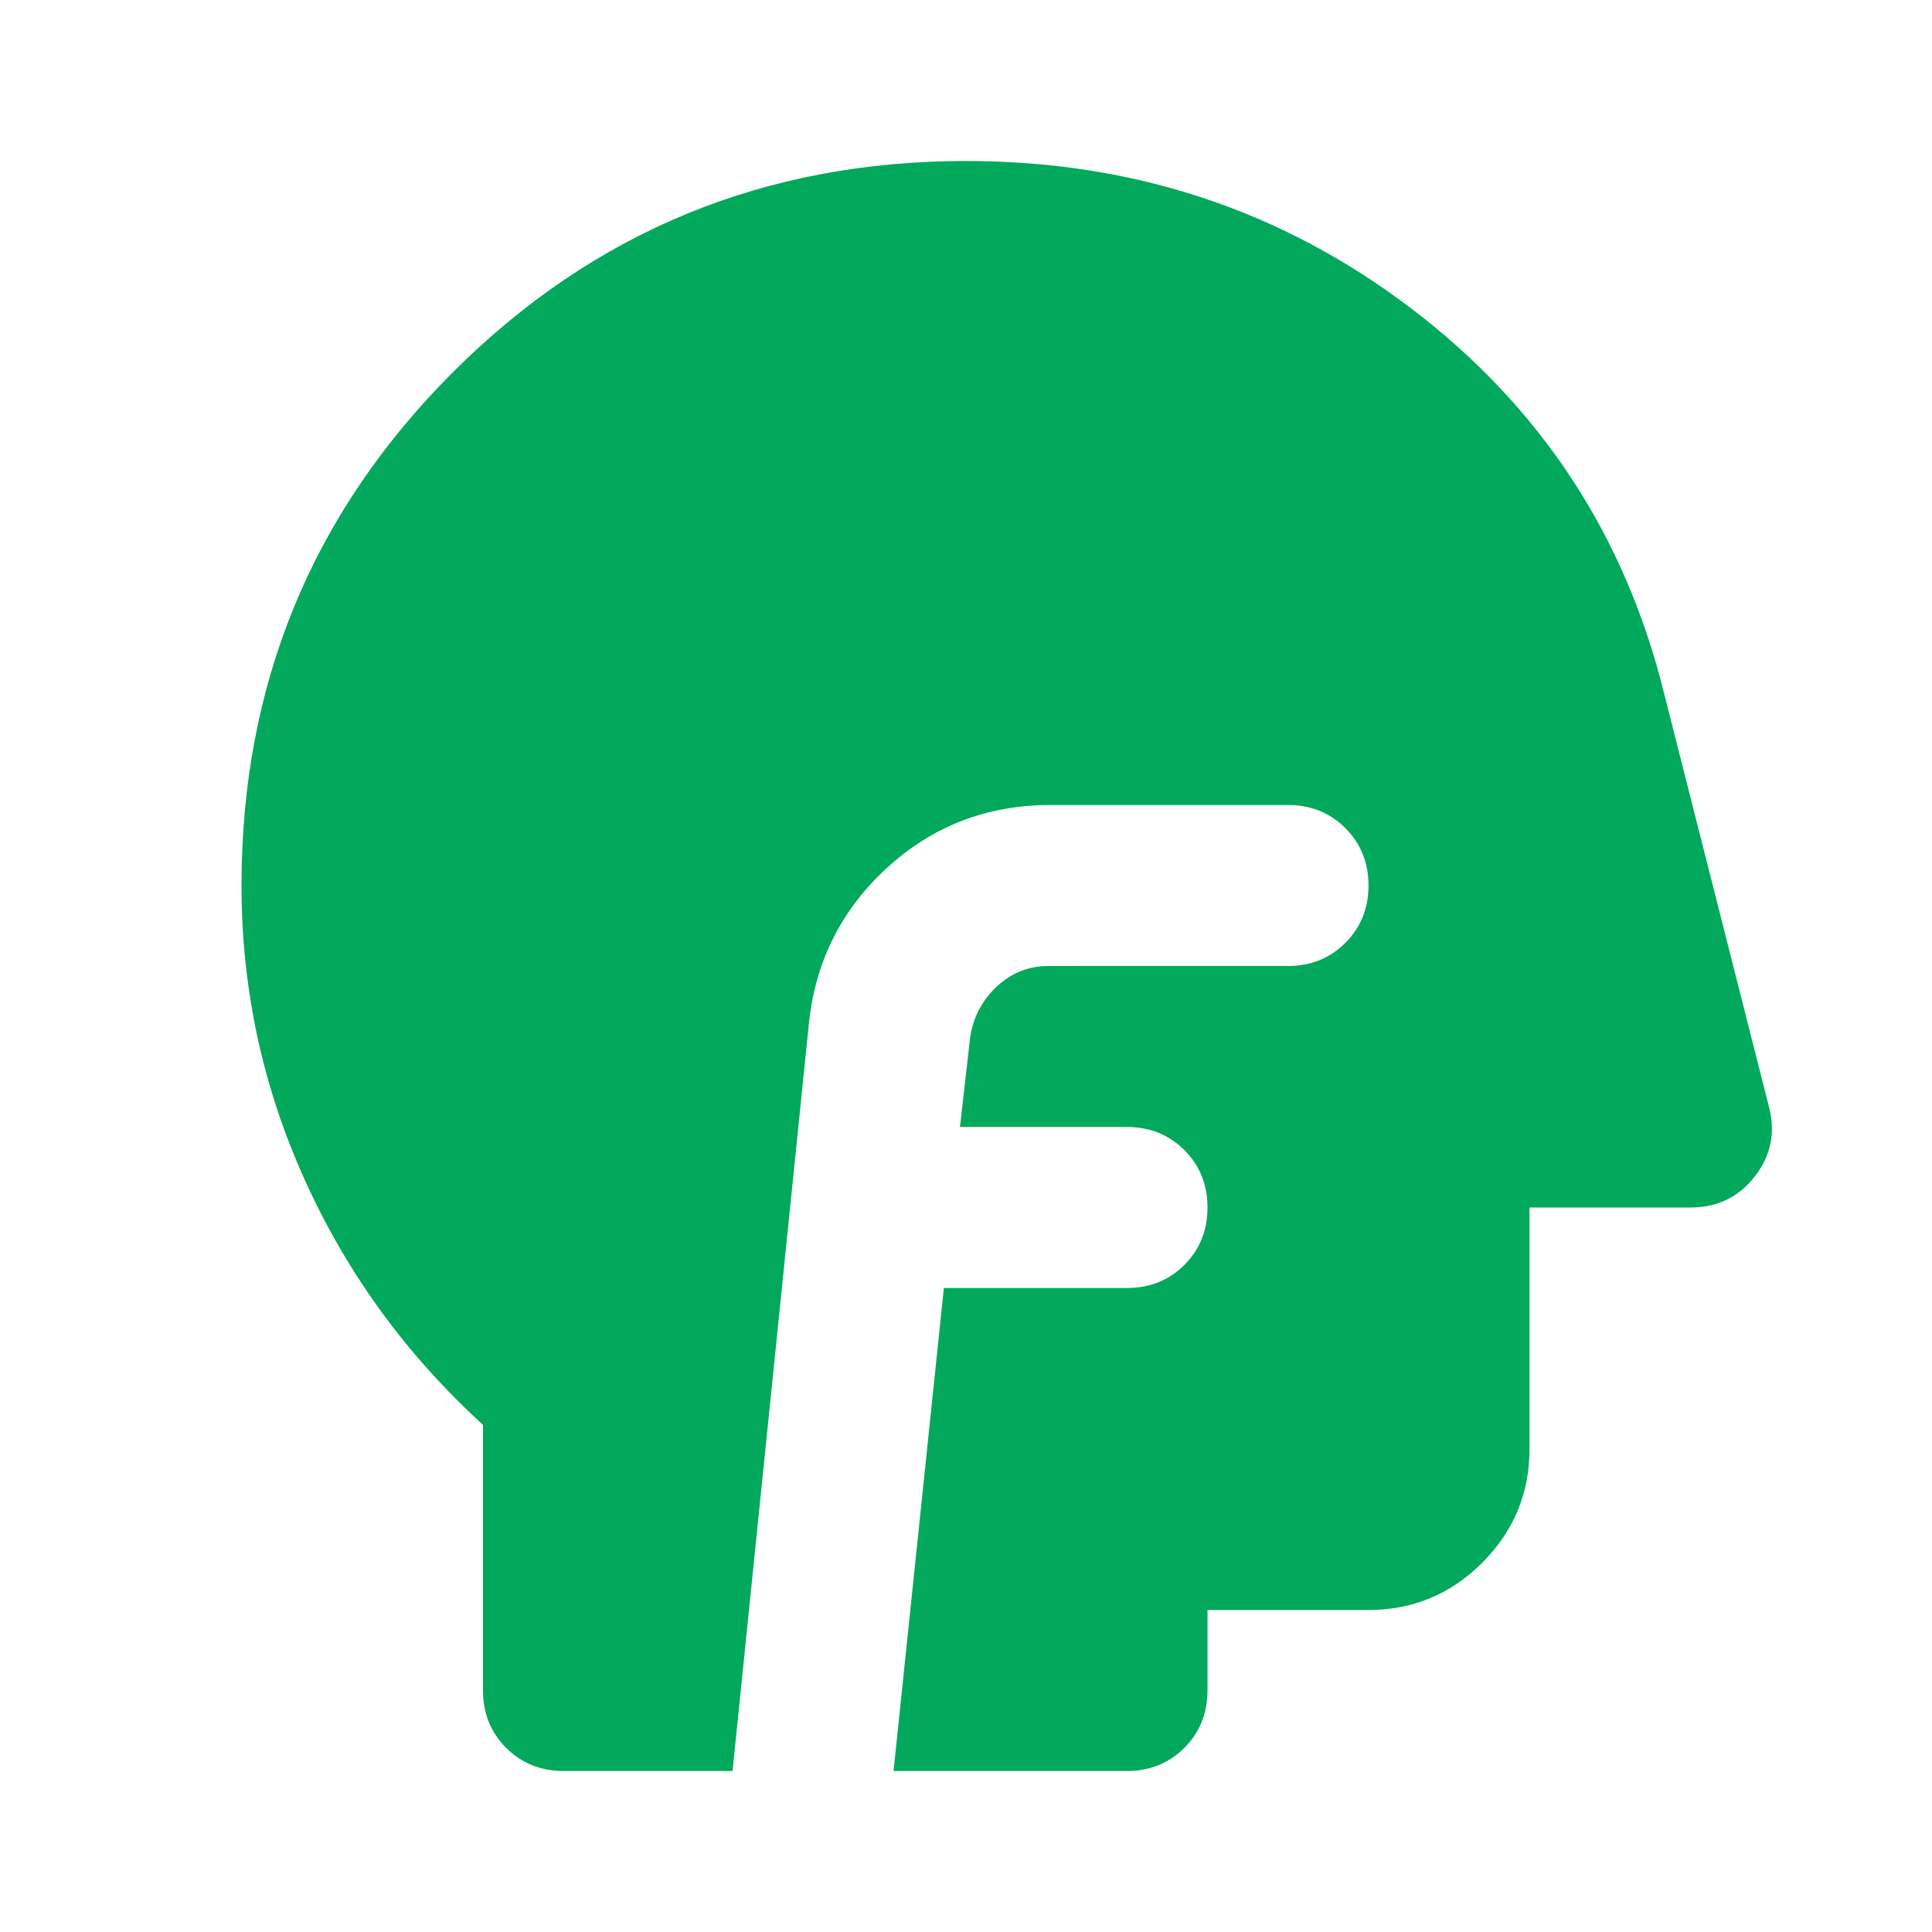 <svg width="24" height="24" viewBox="0 0 24 24" fill="none" xmlns="http://www.w3.org/2000/svg">
<path d="M7 22C6.717 22 6.479 21.904 6.287 21.712C6.096 21.521 6 21.283 6 21V17.7C5.05 16.833 4.312 15.821 3.788 14.662C3.263 13.504 3 12.283 3 11C3 8.5 3.875 6.375 5.625 4.625C7.375 2.875 9.5 2 12 2C14.083 2 15.929 2.612 17.538 3.837C19.146 5.062 20.192 6.658 20.675 8.625L21.975 13.75C22.058 14.067 22 14.354 21.8 14.613C21.6 14.871 21.333 15 21 15H19V18C19 18.55 18.804 19.021 18.413 19.413C18.021 19.804 17.55 20 17 20H15V21C15 21.283 14.904 21.521 14.713 21.712C14.521 21.904 14.283 22 14 22H11.1L11.725 16H14C14.283 16 14.521 15.904 14.713 15.713C14.904 15.521 15 15.283 15 15C15 14.717 14.904 14.479 14.713 14.287C14.521 14.096 14.283 14 14 14H11.925L12.05 12.9C12.083 12.65 12.192 12.438 12.375 12.262C12.558 12.088 12.775 12 13.025 12H16C16.283 12 16.521 11.904 16.712 11.713C16.904 11.521 17 11.283 17 11C17 10.717 16.904 10.479 16.712 10.287C16.521 10.096 16.283 10 16 10H13.05C12.267 10 11.592 10.258 11.025 10.775C10.458 11.292 10.133 11.933 10.05 12.7L9.1 22H7Z" fill="#02A95C"/>
</svg>
